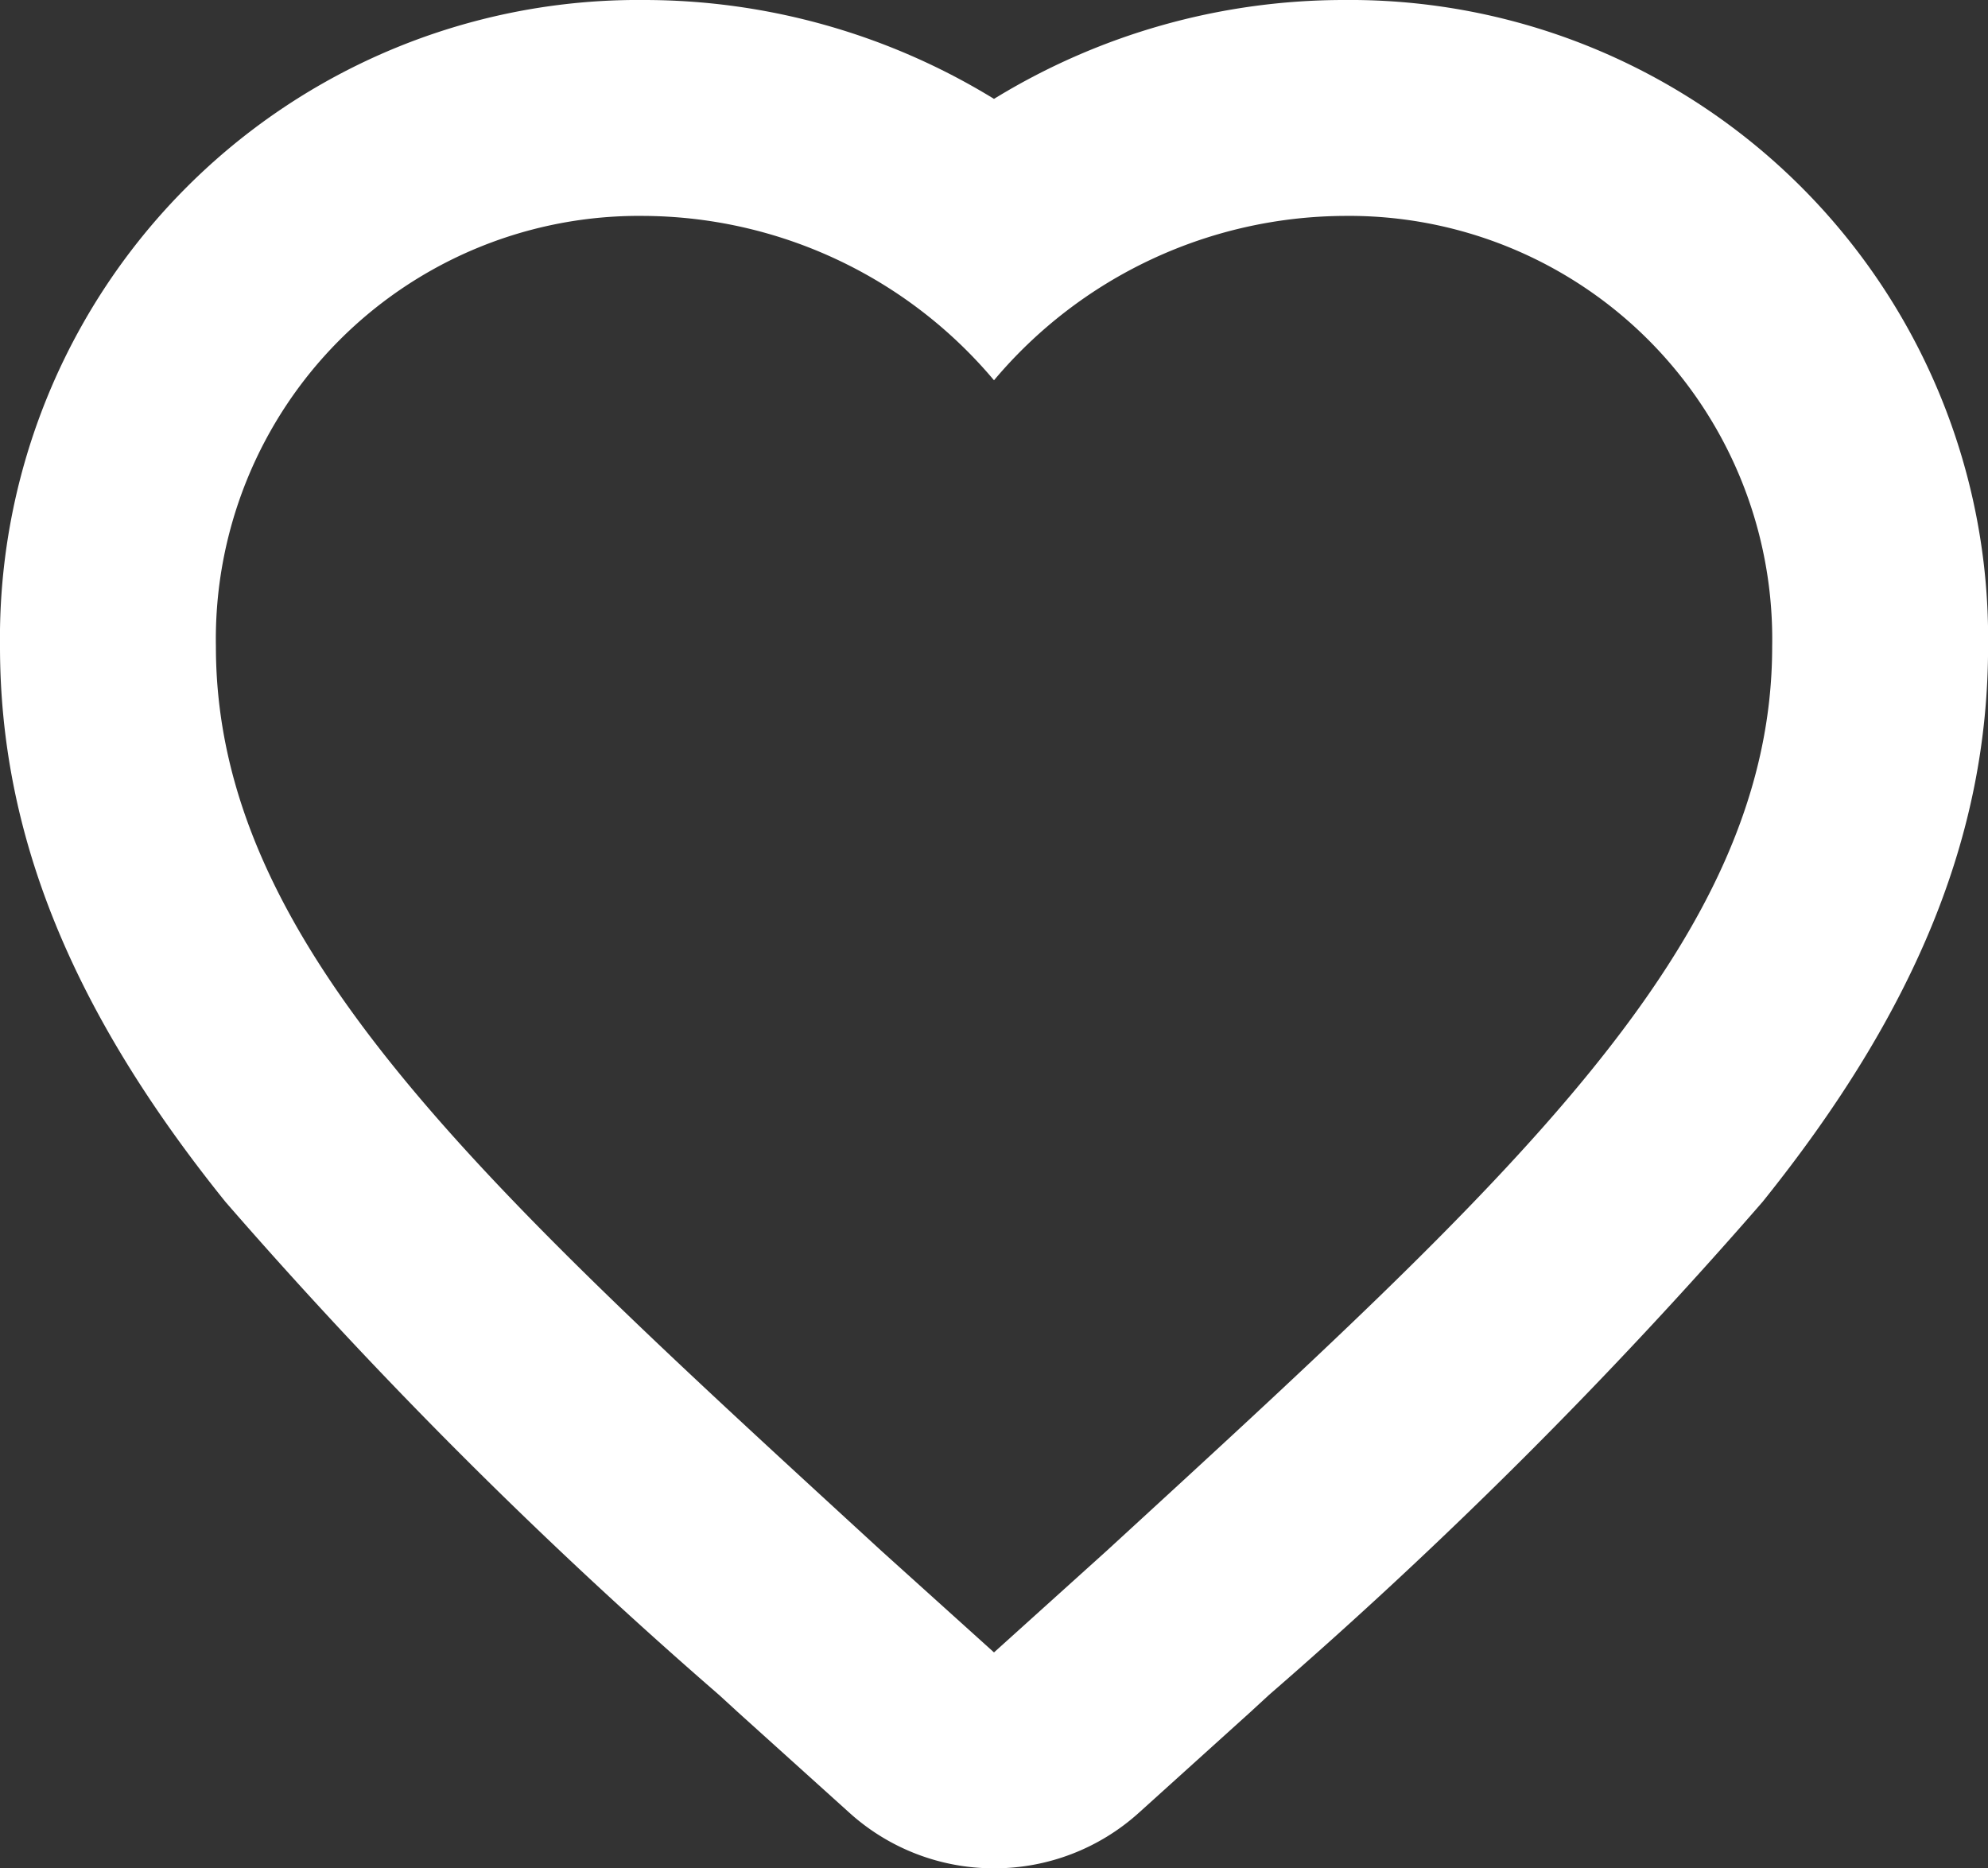 <svg xmlns="http://www.w3.org/2000/svg" width="27.624" height="25.96" viewBox="0 0 27.624 25.96"><rect x="0" y="0" width="27.624" height="25.96" fill="#333333" stroke="none"/><path fill="#fff" id="Icon_ionic-md-heart" data-name="Icon ionic-md-heart" d="M14.187 24.46l1.568-1.414C21.323 17.934 25 14.616 25 10.483A5.88 5.88.0 0019.052 4.5a6.4 6.4.0 00-4.865 2.284A6.4 6.4.0 009.322 4.5a5.88 5.88.0 00-5.947 5.983c0 4.133 3.676 7.451 9.244 12.563l1.568 1.414m0 3a2.992 2.992.0 01-2.009-.772l-1.568-1.414-.019-.018-.224-.205A68.844 68.844.0 013.508 18.2C1.37 15.545.375 13.093.375 10.483A8.869 8.869.0 019.322 1.5a9.3 9.3.0 014.865 1.374A9.3 9.3.0 0119.052 1.5 8.869 8.869.0 0128 10.483c0 2.611-1 5.062-3.133 7.716a68.843 68.843.0 01-6.858 6.851l-.224.206-.019.018L16.2 26.688A2.993 2.993.0 0114.187 27.46z" transform="translate(-0.375 -1.5)"/></svg>